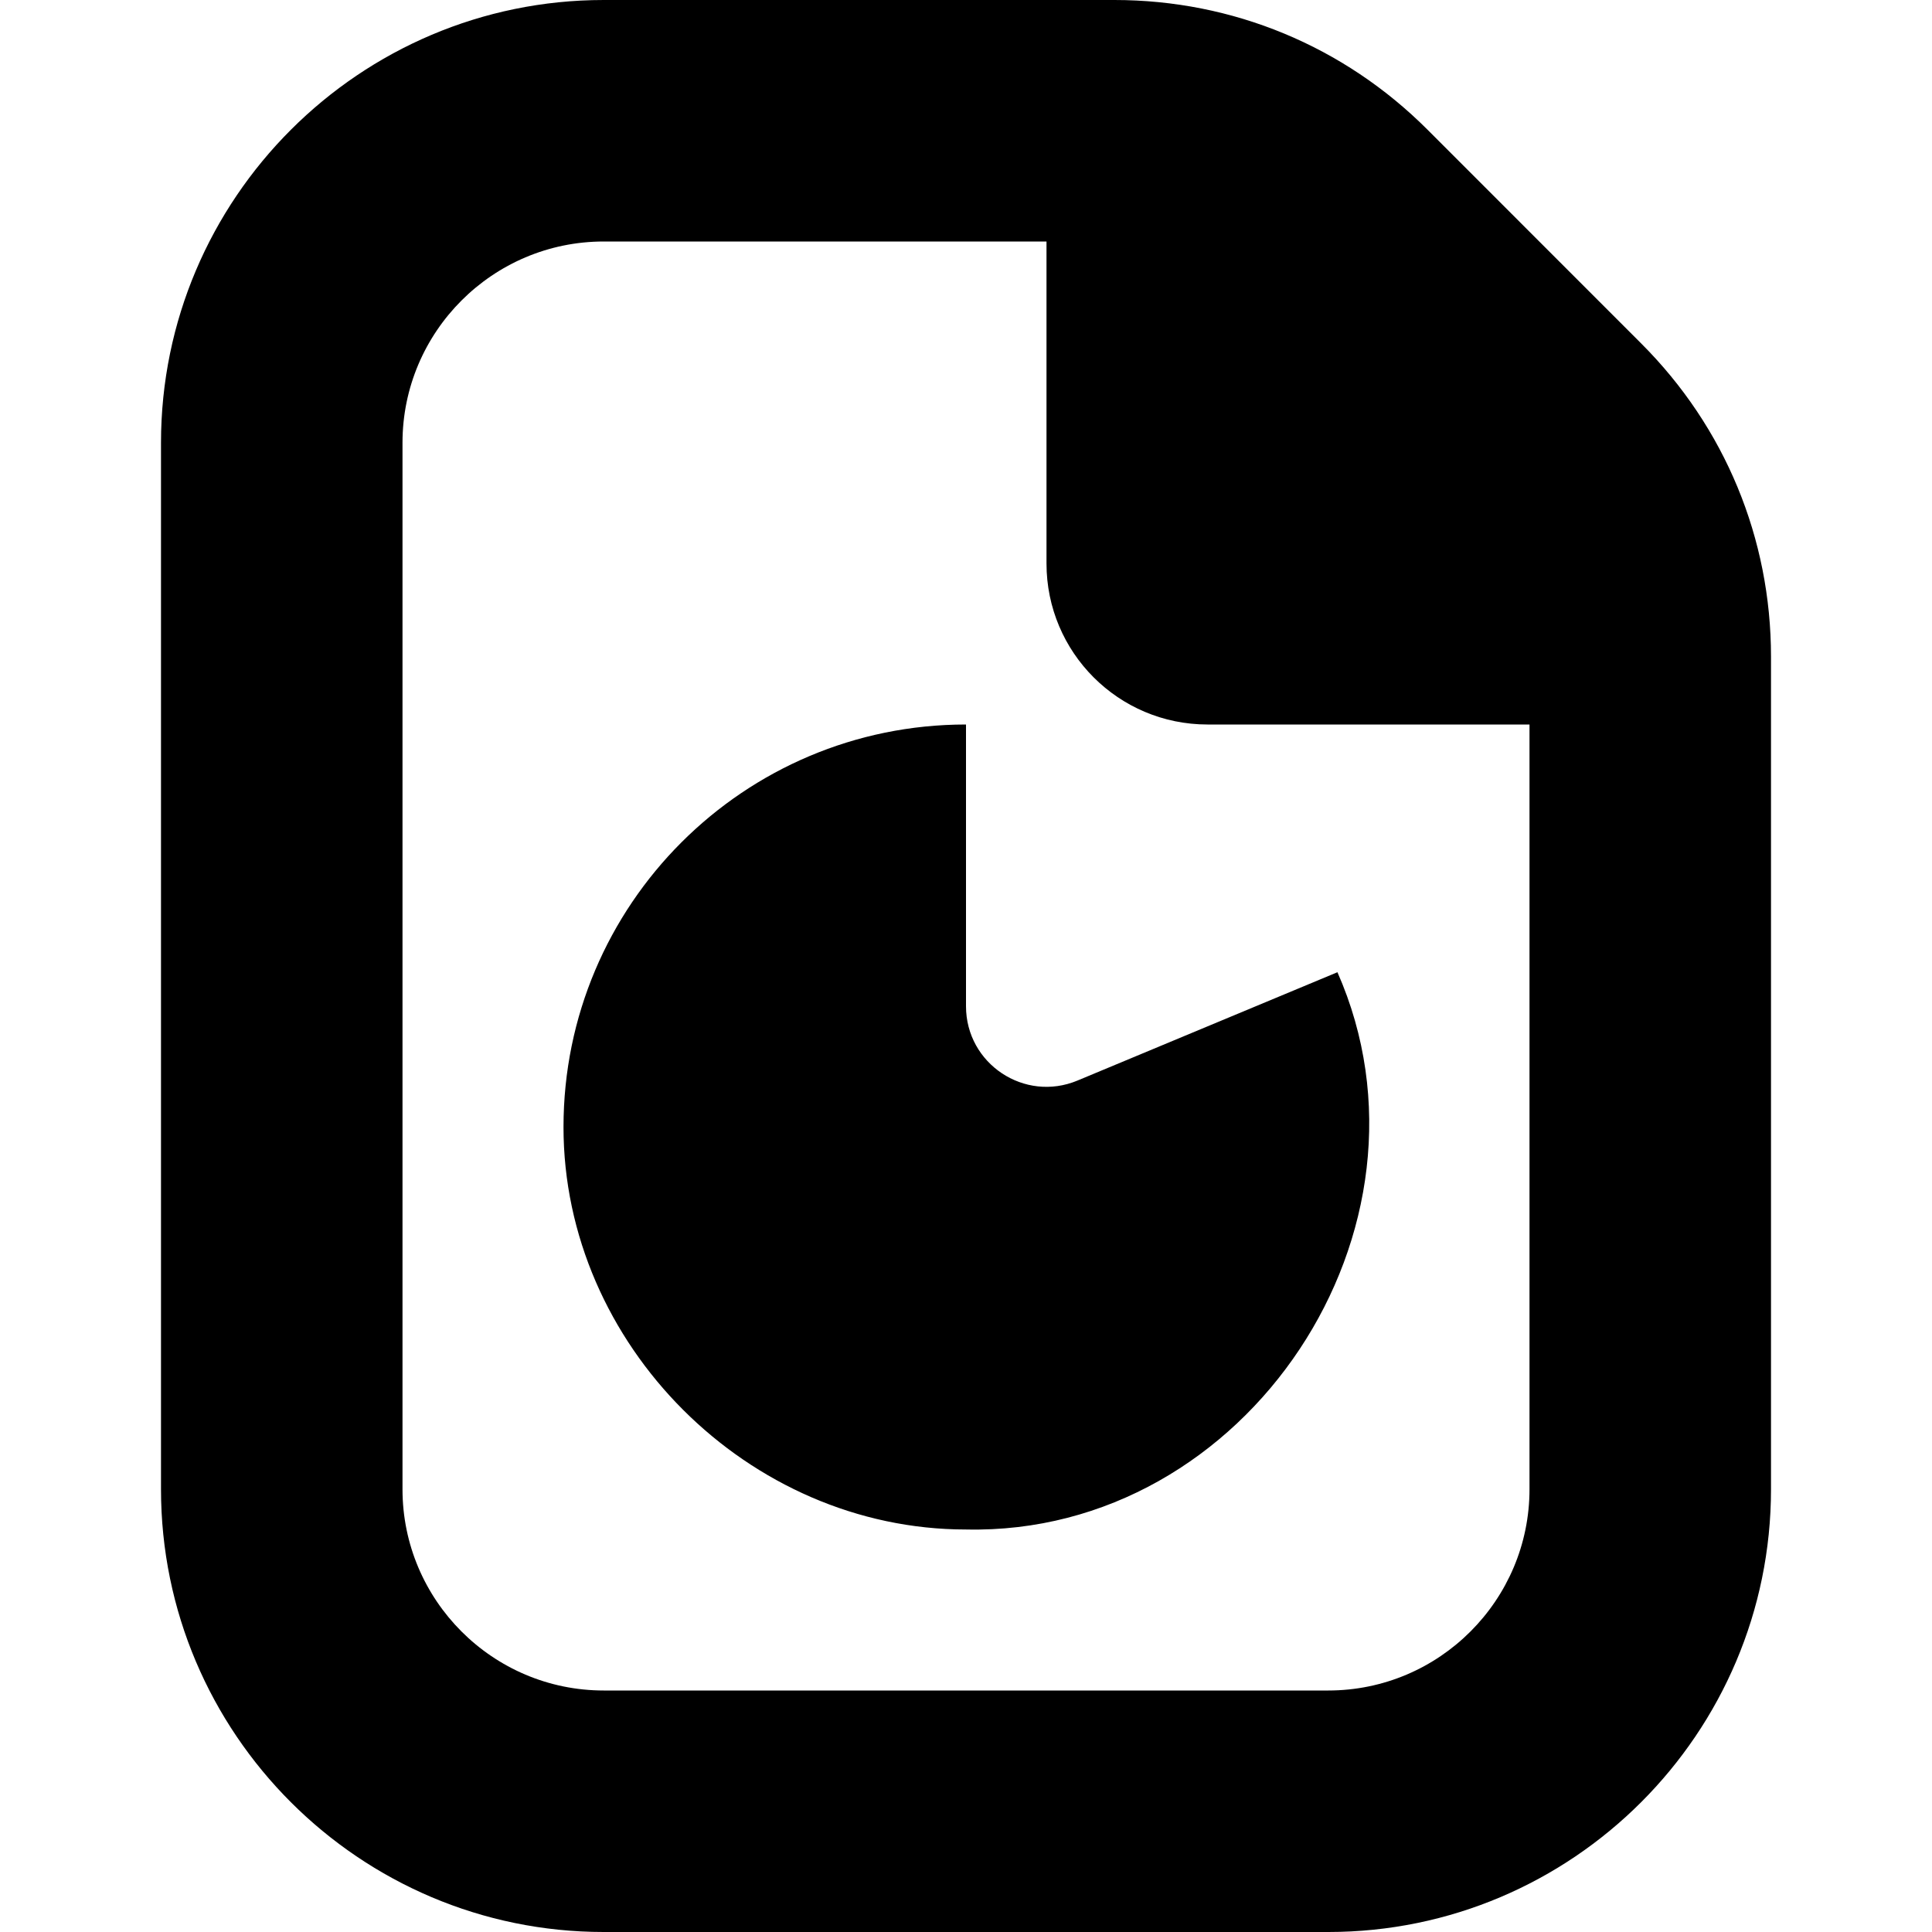 <?xml version="1.0" encoding="UTF-8"?>
<svg xmlns="http://www.w3.org/2000/svg" id="Layer_1" data-name="Layer 1" viewBox="0 0 24 24" width="512" height="512"><path d="M20.389,4.268l-2.656-2.657c-1.039-1.039-2.42-1.611-3.89-1.611H7.5C4.468,0,2,2.467,2,5.5v13c0,3.033,2.468,5.5,5.5,5.5h9c3.032,0,5.5-2.467,5.5-5.5V8.157c0-1.469-.572-2.85-1.611-3.889Zm-3.889,16.732H7.5c-1.379,0-2.5-1.122-2.5-2.5V5.5c0-1.378,1.121-2.5,2.5-2.5h5.5V7c0,1.105,.895,2,2,2h4v9.5c0,1.378-1.121,2.5-2.5,2.5Zm.114-8.923c1.403,3.18-1.117,7-4.614,6.923-2.703,0-5.001-2.297-5-5,0-2.761,2.239-5,5-5v3.5c0,.714,.726,1.198,1.385,.923l3.23-1.346Z"/></svg>
